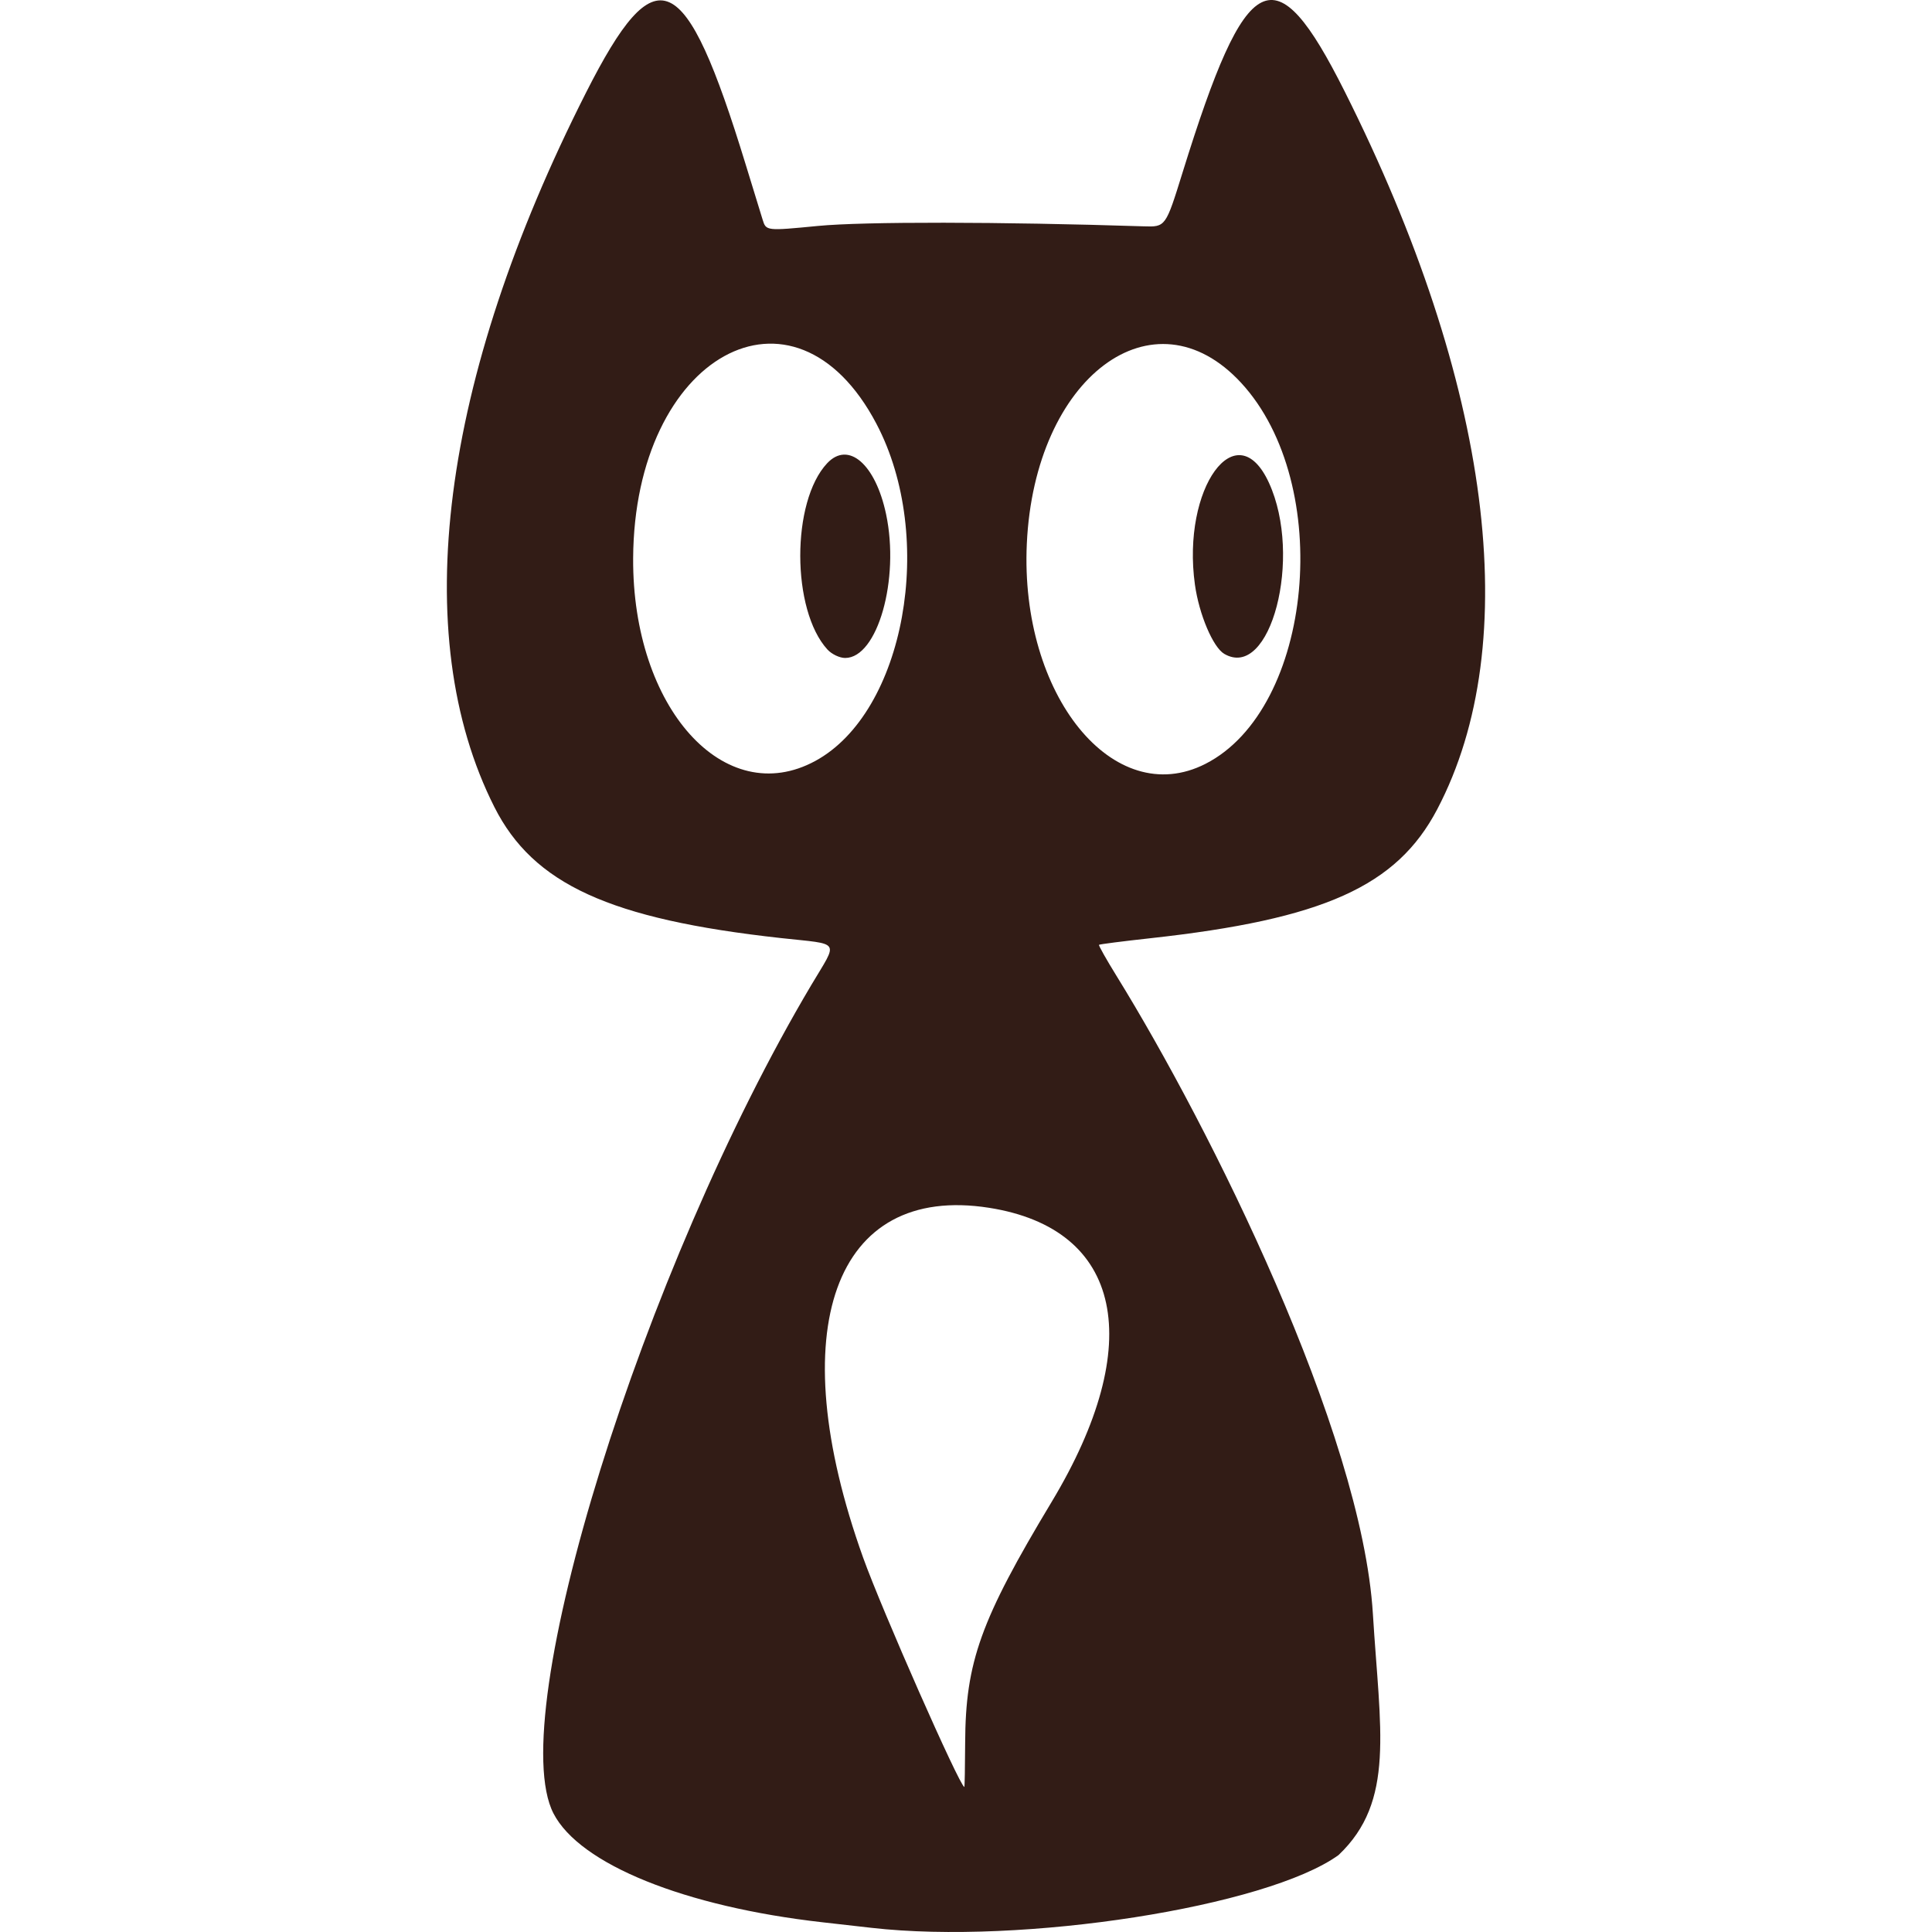 <svg xmlns:xlink="http://www.w3.org/1999/xlink" xmlns="http://www.w3.org/2000/svg" xmlns:svg="http://www.w3.org/2000/svg" x="0px" y="0px" viewBox="0 0 512 512" xml:space="preserve" id="svg5172" width="512" height="512"><defs id="defs5176"><style type="text/css" id="style1">       .fil0 {fill:black}     </style><style type="text/css" id="style1-5">       .fil0 {fill:black}     </style></defs><style type="text/css" id="style1-8">	.st0{fill:none;stroke:#000000;stroke-width:2;stroke-linecap:round;stroke-linejoin:round;stroke-miterlimit:10;}</style><g id="g1"><path style="fill:#321c16;fill-opacity:1;stroke-width:1.496" d="m 230.952,510.895 c -1.92,-0.219 -7.755,-0.879 -12.966,-1.468 -36.535,-4.126 -64.335,-15.367 -71.296,-28.827 -13.275,-25.671 23.651,-144.34 68.325,-219.578 7.165,-12.066 8.097,-10.642 -8.139,-12.434 -45.263,-4.996 -65.542,-14.274 -75.856,-34.706 -22.985,-45.533 -14.305,-113.183 24.298,-189.367 18.609,-36.726 26.233,-33.299 42.274,19.002 1.967,6.414 3.995,13.018 4.507,14.675 0.93,3.014 0.93,3.014 14.642,1.688 12.131,-1.173 48.081,-1.132 86.352,0.099 5.815,0.187 5.815,0.187 10.305,-14.275 16.952,-54.609 24.437,-58.356 42.944,-21.497 38.898,77.471 47.746,146.101 24.532,190.277 -10.717,20.394 -30.125,29.116 -75.999,34.154 -7.342,0.806 -13.473,1.593 -13.625,1.748 -0.151,0.155 1.944,3.872 4.656,8.261 24.782,40.098 64.973,120.748 67.927,169.064 1.882,30.792 5.98,49.616 -9.104,63.9 -19.029,13.73 -83.873,23.832 -123.777,19.284 z m 24.823,-49.03 c 0.091,-21.422 4.08,-32.529 22.933,-63.865 25.247,-41.964 18.772,-72.365 -16.597,-77.922 -41.077,-6.453 -55.032,32.274 -33.39,92.666 4.995,13.94 25.599,60.63 26.836,60.816 0.093,0.015 0.191,-5.249 0.219,-11.694 z M 216.086,201.648 c 23.697,-12.898 32.067,-59.1 16.182,-89.329 -21.834,-41.551 -64.18,-18.159 -64.479,35.618 -0.221,39.655 24.208,66.822 48.296,53.711 z m 3.188,-29.524 c -9.565,-10.461 -9.604,-39.207 -0.067,-49.358 5.625,-5.988 12.803,0.219 15.614,13.501 3.658,17.284 -2.27,38.101 -10.85,38.101 -1.47,0 -3.556,-0.997 -4.697,-2.244 z m 100.198,30.297 c 28.621,-14.601 34.198,-74.088 9.464,-100.941 -23.231,-25.222 -54.773,-1.569 -56.818,42.608 -1.859,40.144 22.996,70.76 47.355,58.333 z m 4.974,-29.137 c -2.978,-1.734 -6.684,-10.474 -7.779,-18.347 -3.564,-25.625 11.047,-45.712 19.624,-26.978 8.996,19.651 0.42,52.467 -11.845,45.325 z" id="path1-0-4"></path></g></svg>